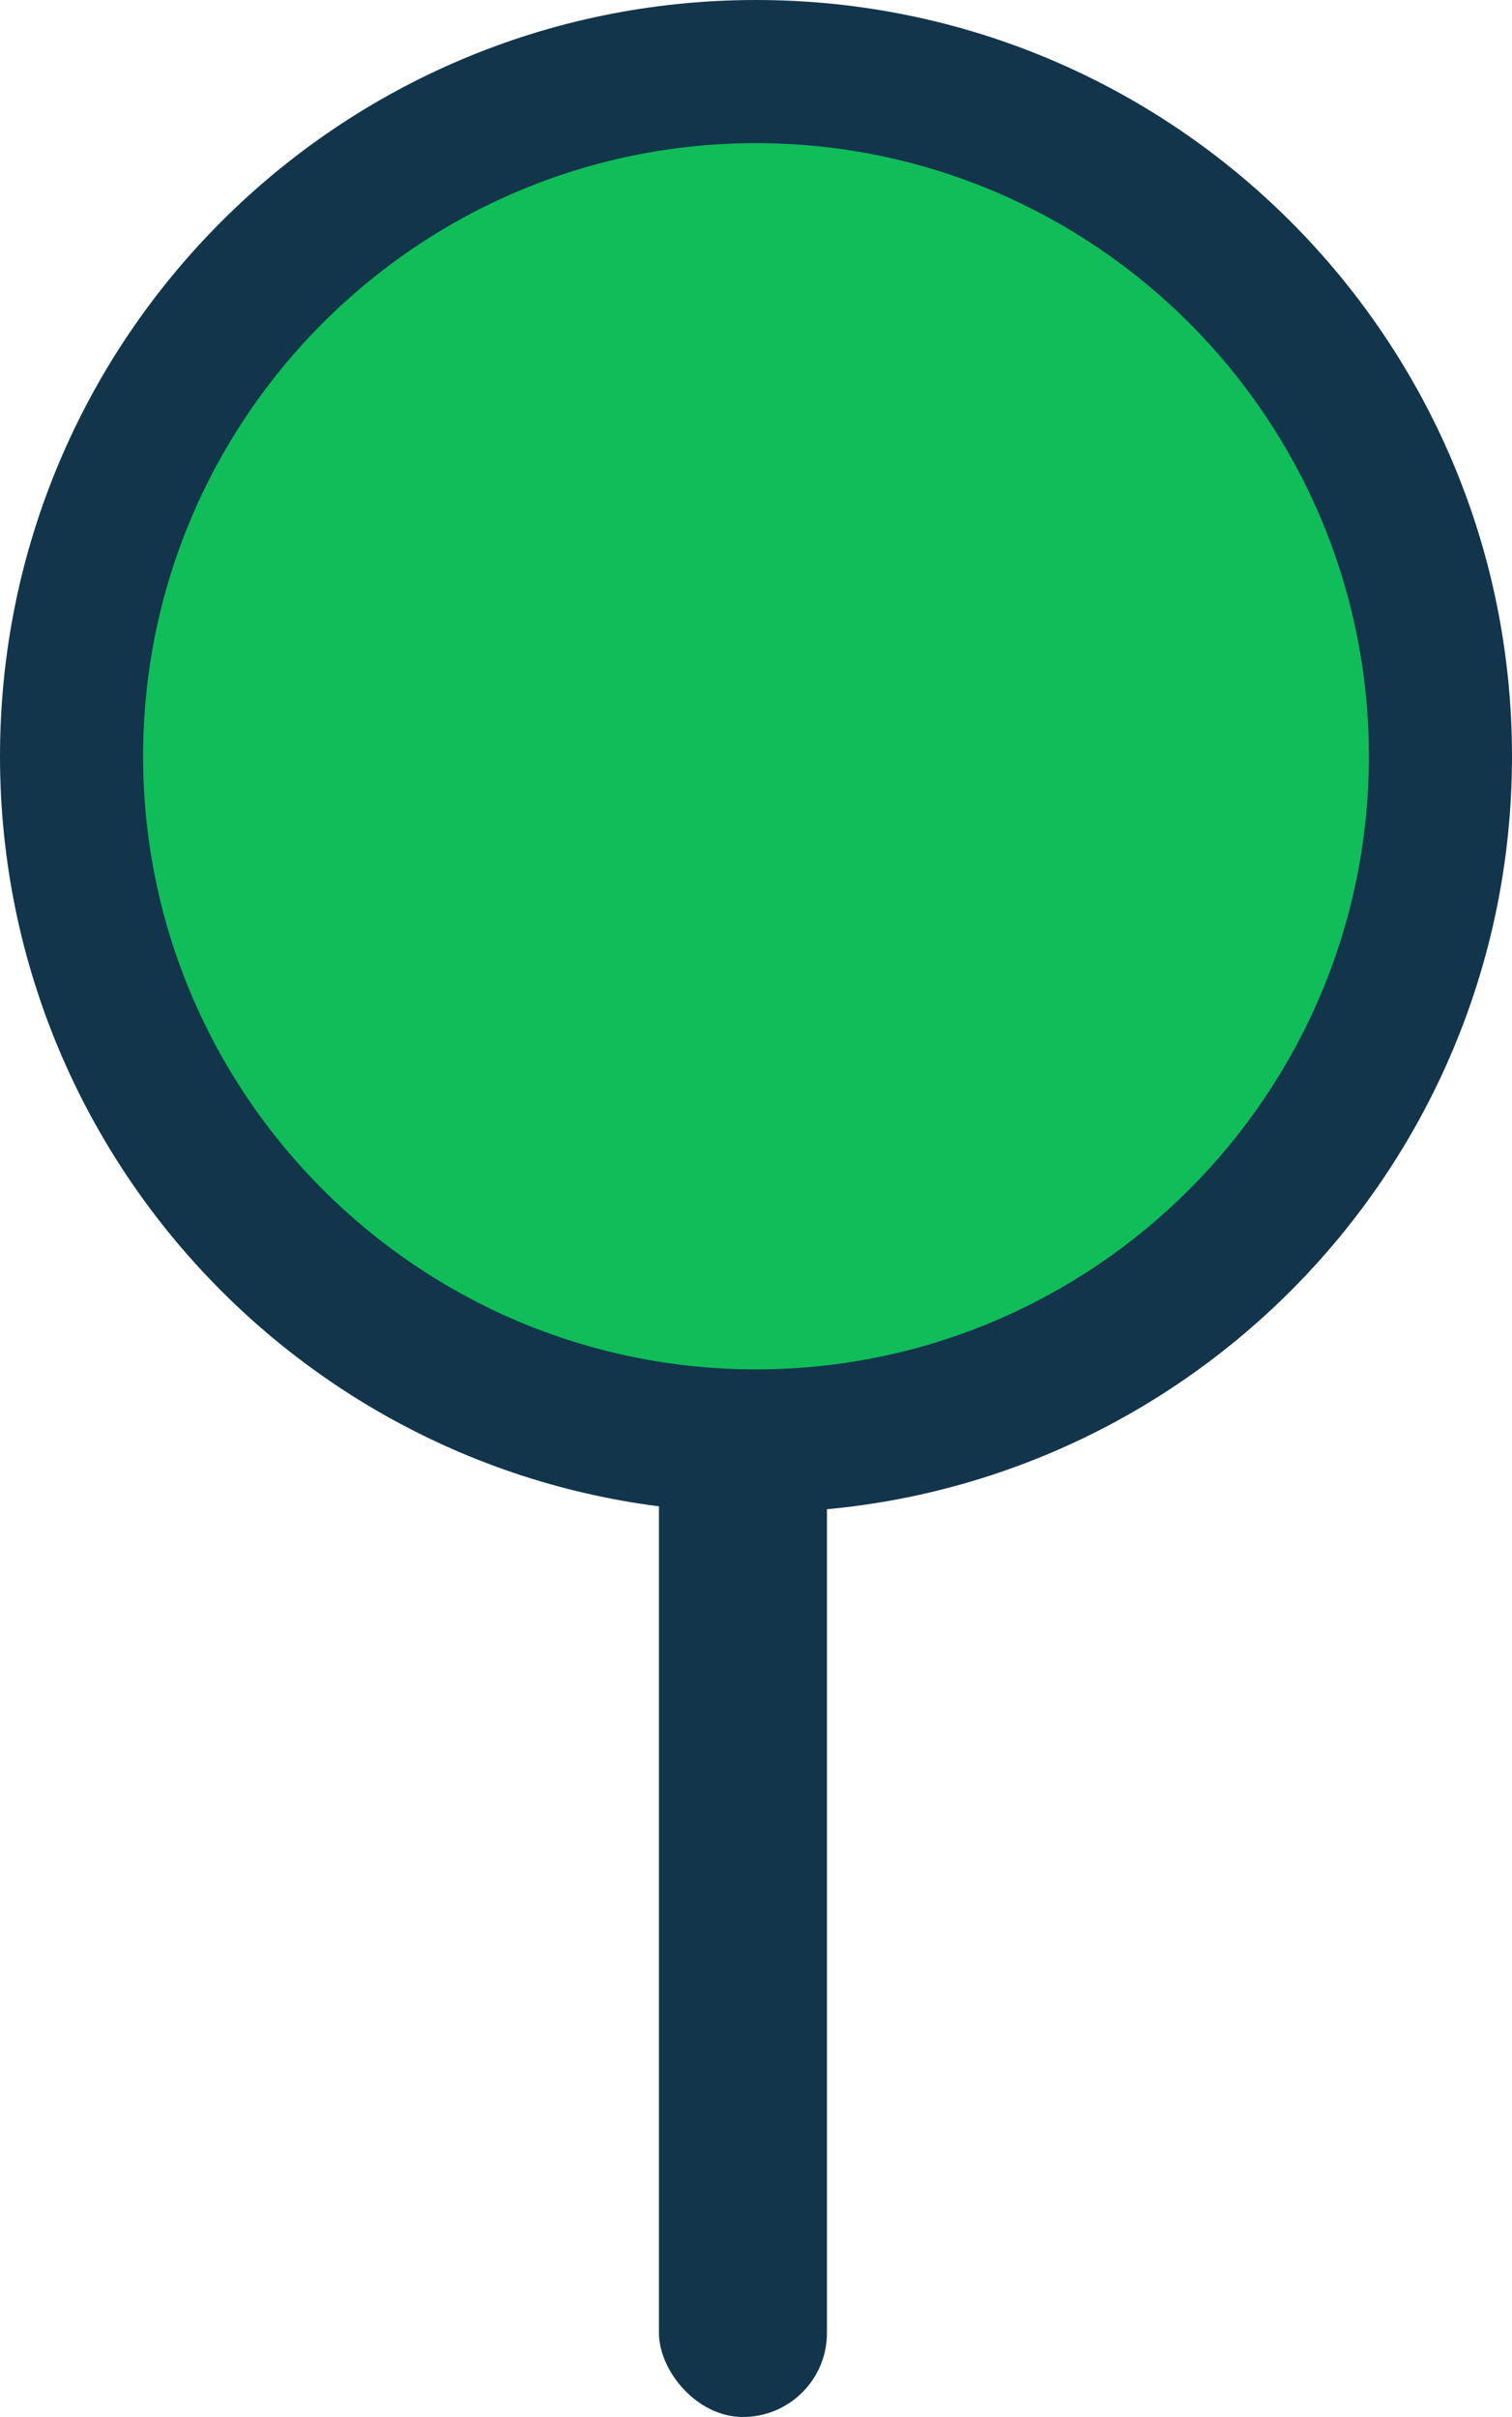 <svg xmlns="http://www.w3.org/2000/svg" width="42" height="67.115" viewBox="0 0 63.396 101.306"><defs><style>.a,.d{fill:#12354c;}.b{fill:#10bd59;}.c,.d{stroke:none;}</style></defs><rect class="a" width="7.044" height="45.281" rx="3.522" transform="translate(27.629 56.026)"/><g class="b" transform="translate(0 0)"><path class="c" d="M 31.698 60.397 C 27.823 60.397 24.065 59.638 20.529 58.143 C 17.112 56.697 14.042 54.628 11.406 51.991 C 8.769 49.355 6.699 46.285 5.254 42.868 C 3.758 39.332 3 35.574 3 31.698 C 3 27.823 3.758 24.065 5.254 20.529 C 6.699 17.112 8.769 14.042 11.406 11.406 C 14.042 8.769 17.112 6.699 20.529 5.254 C 24.065 3.758 27.823 3 31.698 3 C 35.574 3 39.332 3.758 42.868 5.254 C 46.285 6.699 49.354 8.769 51.991 11.406 C 54.628 14.042 56.697 17.112 58.142 20.529 C 59.638 24.065 60.397 27.823 60.397 31.698 C 60.397 35.574 59.638 39.332 58.142 42.868 C 56.697 46.285 54.628 49.355 51.991 51.991 C 49.354 54.628 46.285 56.697 42.868 58.143 C 39.332 59.638 35.574 60.397 31.698 60.397 Z"/><path class="d" d="M 31.698 6 C 17.528 6 6 17.528 6 31.698 C 6 45.868 17.528 57.397 31.698 57.397 C 45.868 57.397 57.396 45.868 57.396 31.698 C 57.396 17.528 45.868 6 31.698 6 M 31.698 3.814697265625e-06 C 49.205 3.814697265625e-06 63.396 14.192 63.396 31.698 C 63.396 49.205 49.205 63.397 31.698 63.397 C 14.192 63.397 -7.62939453125e-06 49.205 -7.62939453125e-06 31.698 C -7.62939453125e-06 14.192 14.192 3.814697265625e-06 31.698 3.814697265625e-06 Z"/></g></svg>